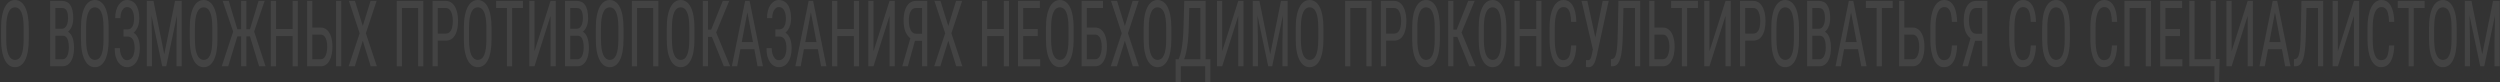 <svg width="1821" height="60" viewBox="0 0 1821 60" fill="none" xmlns="http://www.w3.org/2000/svg">
<rect x="0" y="0" width="1821" height="60" fill="#333333" stroke="none"/>
<g opacity="0.08">
<path d="M20.964 20.349V28.625C20.964 31.984 20.73 34.94 20.263 37.491C19.808 40.021 19.141 42.137 18.261 43.838C17.38 45.539 16.321 46.815 15.083 47.666C13.845 48.516 12.448 48.942 10.893 48.942C9.394 48.942 8.025 48.516 6.787 47.666C5.548 46.815 4.482 45.539 3.588 43.838C2.694 42.137 1.999 40.021 1.504 37.491C1.022 34.94 0.781 31.984 0.781 28.625V20.349C0.781 16.99 1.022 14.045 1.504 11.515C1.985 8.964 2.673 6.837 3.567 5.136C4.462 3.435 5.528 2.159 6.766 1.308C8.004 0.436 9.373 -0 10.873 -0C12.427 -0 13.824 0.436 15.062 1.308C16.314 2.159 17.373 3.435 18.24 5.136C19.121 6.837 19.795 8.964 20.263 11.515C20.73 14.045 20.964 16.99 20.964 20.349ZM17.208 28.625V20.283C17.208 17.666 17.071 15.419 16.796 13.544C16.52 11.646 16.114 10.098 15.578 8.898C15.041 7.699 14.381 6.815 13.597 6.248C12.813 5.659 11.905 5.365 10.873 5.365C9.896 5.365 9.015 5.659 8.231 6.248C7.461 6.815 6.8 7.699 6.25 8.898C5.7 10.098 5.273 11.646 4.971 13.544C4.682 15.419 4.537 17.666 4.537 20.283V28.625C4.537 31.265 4.682 33.533 4.971 35.43C5.273 37.306 5.7 38.855 6.25 40.076C6.814 41.275 7.488 42.17 8.272 42.758C9.057 43.326 9.93 43.609 10.893 43.609C11.925 43.609 12.833 43.326 13.617 42.758C14.415 42.17 15.076 41.275 15.599 40.076C16.135 38.855 16.534 37.306 16.796 35.43C17.071 33.533 17.208 31.265 17.208 28.625Z" fill="white"/>
<path d="M45.646 26.008H39.538L39.496 20.937H45.171C46.024 20.937 46.781 20.632 47.441 20.021C48.102 19.411 48.618 18.538 48.989 17.404C49.374 16.248 49.567 14.874 49.567 13.282C49.567 11.537 49.402 10.12 49.072 9.029C48.755 7.917 48.267 7.11 47.606 6.608C46.96 6.085 46.134 5.823 45.13 5.823H40.342V48.287H36.545V0.654H45.13C46.423 0.654 47.579 0.905 48.597 1.406C49.615 1.886 50.475 2.649 51.177 3.696C51.892 4.721 52.436 6.03 52.807 7.622C53.178 9.214 53.364 11.123 53.364 13.347C53.364 15.31 53.082 17.088 52.518 18.68C51.968 20.25 51.197 21.537 50.207 22.54C49.216 23.544 48.074 24.187 46.781 24.471L45.646 26.008ZM45.502 48.287H37.969L40.177 43.151H45.502C46.492 43.151 47.331 42.802 48.019 42.104C48.707 41.406 49.23 40.425 49.588 39.16C49.959 37.873 50.145 36.357 50.145 34.612C50.145 32.846 49.994 31.319 49.691 30.032C49.388 28.745 48.907 27.753 48.246 27.055C47.586 26.357 46.719 26.008 45.646 26.008H40.755L40.796 20.937H47.4L48.246 22.769C49.484 22.966 50.523 23.62 51.362 24.732C52.215 25.823 52.855 27.219 53.282 28.92C53.722 30.621 53.942 32.497 53.942 34.547C53.942 37.513 53.591 40.021 52.89 42.072C52.202 44.1 51.225 45.648 49.959 46.717C48.693 47.764 47.208 48.287 45.502 48.287Z" fill="white"/>
<path d="M79.16 20.349V28.625C79.16 31.984 78.927 34.94 78.459 37.491C78.005 40.021 77.338 42.137 76.457 43.838C75.576 45.539 74.517 46.815 73.279 47.666C72.041 48.516 70.644 48.942 69.09 48.942C67.59 48.942 66.221 48.516 64.983 47.666C63.745 46.815 62.678 45.539 61.784 43.838C60.89 42.137 60.195 40.021 59.7 37.491C59.218 34.94 58.977 31.984 58.977 28.625V20.349C58.977 16.99 59.218 14.045 59.7 11.515C60.181 8.964 60.869 6.837 61.764 5.136C62.658 3.435 63.724 2.159 64.962 1.308C66.201 0.436 67.569 -0 69.069 -0C70.624 -0 72.02 0.436 73.258 1.308C74.51 2.159 75.57 3.435 76.436 5.136C77.317 6.837 77.991 8.964 78.459 11.515C78.927 14.045 79.16 16.99 79.16 20.349ZM75.405 28.625V20.283C75.405 17.666 75.267 15.419 74.992 13.544C74.717 11.646 74.311 10.098 73.774 8.898C73.238 7.699 72.577 6.815 71.793 6.248C71.009 5.659 70.101 5.365 69.069 5.365C68.092 5.365 67.212 5.659 66.427 6.248C65.657 6.815 64.997 7.699 64.446 8.898C63.896 10.098 63.469 11.646 63.167 13.544C62.878 15.419 62.733 17.666 62.733 20.283V28.625C62.733 31.265 62.878 33.533 63.167 35.43C63.469 37.306 63.896 38.855 64.446 40.076C65.01 41.275 65.684 42.17 66.469 42.758C67.253 43.326 68.127 43.609 69.09 43.609C70.121 43.609 71.029 43.326 71.814 42.758C72.612 42.17 73.272 41.275 73.795 40.076C74.331 38.855 74.73 37.306 74.992 35.43C75.267 33.533 75.405 31.265 75.405 28.625Z" fill="white"/>
<path d="M92.905 25.419H89.974V21.395H92.781C93.95 21.395 94.893 21.057 95.608 20.381C96.324 19.705 96.846 18.767 97.177 17.568C97.507 16.368 97.672 14.983 97.672 13.413C97.672 11.908 97.486 10.534 97.115 9.291C96.757 8.026 96.2 7.022 95.443 6.281C94.686 5.518 93.703 5.136 92.492 5.136C91.598 5.136 90.786 5.485 90.057 6.183C89.328 6.859 88.75 7.808 88.323 9.029C87.911 10.229 87.704 11.614 87.704 13.184H83.907C83.907 11.155 84.127 9.334 84.567 7.72C85.021 6.085 85.641 4.7 86.425 3.565C87.223 2.41 88.138 1.526 89.169 0.916C90.215 0.305 91.323 -0 92.492 -0C93.854 -0 95.085 0.294 96.186 0.883C97.287 1.45 98.229 2.3 99.013 3.435C99.811 4.569 100.417 5.976 100.829 7.655C101.256 9.334 101.469 11.286 101.469 13.511C101.469 15.147 101.263 16.684 100.85 18.124C100.451 19.563 99.866 20.828 99.096 21.919C98.339 23.009 97.438 23.871 96.392 24.503C95.347 25.114 94.184 25.419 92.905 25.419ZM89.974 22.639H92.905C94.308 22.639 95.56 22.911 96.661 23.456C97.775 24.002 98.718 24.798 99.488 25.845C100.258 26.892 100.843 28.189 101.242 29.738C101.655 31.265 101.861 33.02 101.861 35.005C101.861 37.23 101.627 39.203 101.159 40.926C100.705 42.65 100.059 44.111 99.22 45.31C98.38 46.51 97.39 47.415 96.248 48.026C95.106 48.636 93.854 48.942 92.492 48.942C91.391 48.942 90.311 48.68 89.252 48.157C88.193 47.611 87.23 46.782 86.363 45.67C85.51 44.536 84.822 43.097 84.299 41.352C83.79 39.607 83.535 37.513 83.535 35.07H87.333C87.333 36.663 87.546 38.124 87.972 39.454C88.413 40.785 89.018 41.853 89.788 42.66C90.559 43.446 91.46 43.838 92.492 43.838C93.675 43.838 94.68 43.467 95.505 42.726C96.344 41.962 96.977 40.926 97.404 39.618C97.844 38.287 98.064 36.793 98.064 35.136C98.064 33.675 97.947 32.41 97.713 31.341C97.493 30.25 97.156 29.356 96.702 28.658C96.262 27.96 95.711 27.448 95.051 27.121C94.404 26.772 93.648 26.597 92.781 26.597H89.974V22.639Z" fill="white"/>
<path d="M108.114 0.654H111.788L119.65 39.487L127.492 0.654H131.166L121.074 48.287H118.185L108.114 0.654ZM106.917 0.654H110.137L110.694 29.705V48.287H106.917V0.654ZM129.123 0.654H132.342V48.287H128.565V29.705L129.123 0.654Z" fill="white"/>
<path d="M158.406 20.349V28.625C158.406 31.984 158.173 34.94 157.705 37.491C157.251 40.021 156.584 42.137 155.703 43.838C154.823 45.539 153.763 46.815 152.525 47.666C151.287 48.516 149.89 48.942 148.336 48.942C146.836 48.942 145.467 48.516 144.229 47.666C142.991 46.815 141.924 45.539 141.03 43.838C140.136 42.137 139.441 40.021 138.946 37.491C138.464 34.94 138.224 31.984 138.224 28.625V20.349C138.224 16.99 138.464 14.045 138.946 11.515C139.427 8.964 140.115 6.837 141.009 5.136C141.904 3.435 142.97 2.159 144.208 1.308C145.446 0.436 146.815 -0 148.315 -0C149.87 -0 151.266 0.436 152.504 1.308C153.756 2.159 154.816 3.435 155.682 5.136C156.563 6.837 157.237 8.964 157.705 11.515C158.173 14.045 158.406 16.99 158.406 20.349ZM154.651 28.625V20.283C154.651 17.666 154.513 15.419 154.238 13.544C153.963 11.646 153.557 10.098 153.02 8.898C152.484 7.699 151.823 6.815 151.039 6.248C150.255 5.659 149.347 5.365 148.315 5.365C147.338 5.365 146.458 5.659 145.673 6.248C144.903 6.815 144.243 7.699 143.692 8.898C143.142 10.098 142.715 11.646 142.413 13.544C142.124 15.419 141.979 17.666 141.979 20.283V28.625C141.979 31.265 142.124 33.533 142.413 35.43C142.715 37.306 143.142 38.855 143.692 40.076C144.256 41.275 144.931 42.17 145.715 42.758C146.499 43.326 147.373 43.609 148.336 43.609C149.367 43.609 150.275 43.326 151.06 42.758C151.858 42.17 152.518 41.275 153.041 40.076C153.577 38.855 153.976 37.306 154.238 35.43C154.513 33.533 154.651 31.265 154.651 28.625Z" fill="white"/>
<path d="M171.036 26.532L162.183 0.654H166.62L172.873 21.297H177.846L177.207 26.532H171.036ZM173.038 26.041L166.228 48.287H161.502L170.624 20.61L173.038 26.041ZM179.436 0.654V48.287H175.659V0.654H179.436ZM192.767 0.654L183.893 26.532H177.95L177.289 21.297H182.077L188.33 0.654H192.767ZM188.722 48.287L181.933 26.041L184.347 20.61L193.427 48.287H188.722Z" fill="white"/>
<path d="M213.569 21.134V26.27H200.547V21.134H213.569ZM201.063 0.654V48.287H197.266V0.654H201.063ZM216.933 0.654V48.287H213.136V0.654H216.933Z" fill="white"/>
<path d="M226.674 20.054H233.504C235.362 20.054 236.93 20.643 238.21 21.821C239.503 22.977 240.48 24.602 241.14 26.695C241.814 28.789 242.151 31.243 242.151 34.056C242.151 36.15 241.959 38.069 241.573 39.814C241.202 41.537 240.645 43.042 239.902 44.329C239.173 45.594 238.272 46.575 237.198 47.273C236.125 47.949 234.894 48.287 233.504 48.287H223.681V0.654H227.478V43.151H233.504C234.66 43.151 235.589 42.726 236.29 41.875C237.006 41.003 237.529 39.869 237.859 38.473C238.189 37.077 238.354 35.583 238.354 33.991C238.354 32.399 238.189 30.937 237.859 29.607C237.529 28.276 237.006 27.219 236.29 26.433C235.589 25.627 234.66 25.223 233.504 25.223H226.674V20.054ZM248.569 0.654V48.287H244.772V0.654H248.569Z" fill="white"/>
<path d="M258.558 0.654L264.253 18.909L269.908 0.654H274.324L266.503 24.242L274.489 48.287H270.032L264.253 29.672L258.455 48.287H253.976L261.983 24.242L254.141 0.654H258.558Z" fill="white"/>
<path d="M308.334 0.654V48.287H304.537V5.823H292.794V48.287H288.997V0.654H308.334Z" fill="white"/>
<path d="M324.637 29.607H318.075V24.471H324.637C325.875 24.471 326.873 24.078 327.63 23.293C328.4 22.508 328.957 21.417 329.301 20.021C329.659 18.625 329.838 17.033 329.838 15.245C329.838 13.609 329.659 12.072 329.301 10.632C328.957 9.193 328.4 8.037 327.63 7.164C326.873 6.27 325.875 5.823 324.637 5.823H318.859V48.287H315.062V0.654H324.637C326.577 0.654 328.214 1.275 329.549 2.519C330.883 3.762 331.895 5.485 332.583 7.688C333.284 9.869 333.635 12.366 333.635 15.179C333.635 18.233 333.284 20.839 332.583 22.998C331.895 25.158 330.883 26.804 329.549 27.938C328.214 29.051 326.577 29.607 324.637 29.607Z" fill="white"/>
<path d="M358.049 20.349V28.625C358.049 31.984 357.815 34.94 357.347 37.491C356.893 40.021 356.226 42.137 355.345 43.838C354.465 45.539 353.405 46.815 352.167 47.666C350.929 48.516 349.532 48.942 347.978 48.942C346.478 48.942 345.109 48.516 343.871 47.666C342.633 46.815 341.566 45.539 340.672 43.838C339.778 42.137 339.083 40.021 338.588 37.491C338.106 34.94 337.866 31.984 337.866 28.625V20.349C337.866 16.99 338.106 14.045 338.588 11.515C339.069 8.964 339.757 6.837 340.652 5.136C341.546 3.435 342.612 2.159 343.85 1.308C345.089 0.436 346.457 -0 347.957 -0C349.512 -0 350.908 0.436 352.146 1.308C353.398 2.159 354.458 3.435 355.324 5.136C356.205 6.837 356.879 8.964 357.347 11.515C357.815 14.045 358.049 16.99 358.049 20.349ZM354.293 28.625V20.283C354.293 17.666 354.155 15.419 353.88 13.544C353.605 11.646 353.199 10.098 352.662 8.898C352.126 7.699 351.465 6.815 350.681 6.248C349.897 5.659 348.989 5.365 347.957 5.365C346.98 5.365 346.1 5.659 345.316 6.248C344.545 6.815 343.885 7.699 343.334 8.898C342.784 10.098 342.358 11.646 342.055 13.544C341.766 15.419 341.622 17.666 341.622 20.283V28.625C341.622 31.265 341.766 33.533 342.055 35.43C342.358 37.306 342.784 38.855 343.334 40.076C343.898 41.275 344.573 42.17 345.357 42.758C346.141 43.326 347.015 43.609 347.978 43.609C349.01 43.609 349.918 43.326 350.702 42.758C351.5 42.17 352.16 41.275 352.683 40.076C353.22 38.855 353.618 37.306 353.88 35.43C354.155 33.533 354.293 31.265 354.293 28.625Z" fill="white"/>
<path d="M373.01 0.654V48.287H369.254V0.654H373.01ZM380.914 0.654V5.823H361.371V0.654H380.914Z" fill="white"/>
<path d="M389.314 37.361L401.015 0.654H404.812V48.287H401.015V11.548L389.314 48.287H385.537V0.654H389.314V37.361Z" fill="white"/>
<path d="M420.661 26.008H414.553L414.511 20.937H420.186C421.039 20.937 421.796 20.632 422.457 20.021C423.117 19.411 423.633 18.538 424.004 17.404C424.39 16.248 424.582 14.874 424.582 13.282C424.582 11.537 424.417 10.12 424.087 9.029C423.77 7.917 423.282 7.11 422.622 6.608C421.975 6.085 421.15 5.823 420.145 5.823H415.357V48.287H411.56V0.654H420.145C421.438 0.654 422.594 0.905 423.612 1.406C424.63 1.886 425.49 2.649 426.192 3.696C426.907 4.721 427.451 6.03 427.822 7.622C428.194 9.214 428.379 11.123 428.379 13.347C428.379 15.31 428.097 17.088 427.533 18.68C426.983 20.25 426.212 21.537 425.222 22.54C424.231 23.544 423.089 24.187 421.796 24.471L420.661 26.008ZM420.517 48.287H412.984L415.192 43.151H420.517C421.507 43.151 422.346 42.802 423.034 42.104C423.722 41.406 424.245 40.425 424.603 39.16C424.974 37.873 425.16 36.357 425.16 34.612C425.16 32.846 425.009 31.319 424.706 30.032C424.403 28.745 423.922 27.753 423.261 27.055C422.601 26.357 421.734 26.008 420.661 26.008H415.77L415.811 20.937H422.415L423.261 22.769C424.5 22.966 425.538 23.62 426.378 24.732C427.231 25.823 427.87 27.219 428.297 28.92C428.737 30.621 428.957 32.497 428.957 34.547C428.957 37.513 428.606 40.021 427.905 42.072C427.217 44.1 426.24 45.648 424.974 46.717C423.709 47.764 422.223 48.287 420.517 48.287Z" fill="white"/>
<path d="M454.176 20.349V28.625C454.176 31.984 453.942 34.94 453.474 37.491C453.02 40.021 452.353 42.137 451.472 43.838C450.592 45.539 449.532 46.815 448.294 47.666C447.056 48.516 445.659 48.942 444.105 48.942C442.605 48.942 441.236 48.516 439.998 47.666C438.76 46.815 437.694 45.539 436.799 43.838C435.905 42.137 435.21 40.021 434.715 37.491C434.233 34.94 433.993 31.984 433.993 28.625V20.349C433.993 16.99 434.233 14.045 434.715 11.515C435.196 8.964 435.884 6.837 436.779 5.136C437.673 3.435 438.739 2.159 439.977 1.308C441.216 0.436 442.584 -0 444.084 -0C445.639 -0 447.035 0.436 448.273 1.308C449.525 2.159 450.585 3.435 451.452 5.136C452.332 6.837 453.006 8.964 453.474 11.515C453.942 14.045 454.176 16.99 454.176 20.349ZM450.42 28.625V20.283C450.42 17.666 450.282 15.419 450.007 13.544C449.732 11.646 449.326 10.098 448.789 8.898C448.253 7.699 447.592 6.815 446.808 6.248C446.024 5.659 445.116 5.365 444.084 5.365C443.107 5.365 442.227 5.659 441.443 6.248C440.672 6.815 440.012 7.699 439.461 8.898C438.911 10.098 438.485 11.646 438.182 13.544C437.893 15.419 437.749 17.666 437.749 20.283V28.625C437.749 31.265 437.893 33.533 438.182 35.43C438.485 37.306 438.911 38.855 439.461 40.076C440.026 41.275 440.7 42.17 441.484 42.758C442.268 43.326 443.142 43.609 444.105 43.609C445.137 43.609 446.045 43.326 446.829 42.758C447.627 42.17 448.287 41.275 448.81 40.076C449.347 38.855 449.746 37.306 450.007 35.43C450.282 33.533 450.42 31.265 450.42 28.625Z" fill="white"/>
<path d="M479.58 0.654V48.287H475.783V5.823H464.04V48.287H460.243V0.654H479.58Z" fill="white"/>
<path d="M505.851 20.349V28.625C505.851 31.984 505.617 34.94 505.149 37.491C504.695 40.021 504.028 42.137 503.147 43.838C502.267 45.539 501.207 46.815 499.969 47.666C498.731 48.516 497.334 48.942 495.78 48.942C494.28 48.942 492.911 48.516 491.673 47.666C490.435 46.815 489.368 45.539 488.474 43.838C487.58 42.137 486.885 40.021 486.39 37.491C485.908 34.94 485.668 31.984 485.668 28.625V20.349C485.668 16.99 485.908 14.045 486.39 11.515C486.871 8.964 487.559 6.837 488.454 5.136C489.348 3.435 490.414 2.159 491.652 1.308C492.891 0.436 494.259 -0 495.759 -0C497.314 -0 498.71 0.436 499.948 1.308C501.2 2.159 502.26 3.435 503.126 5.136C504.007 6.837 504.681 8.964 505.149 11.515C505.617 14.045 505.851 16.99 505.851 20.349ZM502.095 28.625V20.283C502.095 17.666 501.957 15.419 501.682 13.544C501.407 11.646 501.001 10.098 500.464 8.898C499.928 7.699 499.267 6.815 498.483 6.248C497.699 5.659 496.791 5.365 495.759 5.365C494.782 5.365 493.902 5.659 493.118 6.248C492.347 6.815 491.687 7.699 491.136 8.898C490.586 10.098 490.16 11.646 489.857 13.544C489.568 15.419 489.424 17.666 489.424 20.283V28.625C489.424 31.265 489.568 33.533 489.857 35.43C490.16 37.306 490.586 38.855 491.136 40.076C491.701 41.275 492.375 42.17 493.159 42.758C493.943 43.326 494.817 43.609 495.78 43.609C496.812 43.609 497.72 43.326 498.504 42.758C499.302 42.17 499.962 41.275 500.485 40.076C501.022 38.855 501.421 37.306 501.682 35.43C501.957 33.533 502.095 31.265 502.095 28.625Z" fill="white"/>
<path d="M515.715 0.654V48.287H511.918V0.654H515.715ZM531.172 0.654L520.317 26.859H514.209L513.569 21.624H518.026L526.467 0.654H531.172ZM527.251 48.287L518.212 26.041L520.338 20.512L531.874 48.287H527.251Z" fill="white"/>
<path d="M545.164 4.874L536.951 48.287H533.071L542.75 0.654H545.185L545.164 4.874ZM551.809 48.287L543.596 4.874L543.554 0.654H546.01L555.689 48.287H551.809ZM551.809 30.654V35.823H537.322V30.654H551.809Z" fill="white"/>
<path d="M567.679 25.419H564.748V21.395H567.555C568.725 21.395 569.667 21.057 570.382 20.381C571.098 19.705 571.621 18.767 571.951 17.568C572.281 16.368 572.446 14.983 572.446 13.413C572.446 11.908 572.26 10.534 571.889 9.291C571.531 8.026 570.974 7.022 570.217 6.281C569.461 5.518 568.477 5.136 567.266 5.136C566.372 5.136 565.56 5.485 564.831 6.183C564.102 6.859 563.524 7.808 563.098 9.029C562.685 10.229 562.478 11.614 562.478 13.184H558.681C558.681 11.155 558.901 9.334 559.342 7.72C559.796 6.085 560.415 4.7 561.199 3.565C561.997 2.41 562.912 1.526 563.944 0.916C564.989 0.305 566.097 -0 567.266 -0C568.628 -0 569.86 0.294 570.96 0.883C572.061 1.45 573.003 2.3 573.787 3.435C574.585 4.569 575.191 5.976 575.604 7.655C576.03 9.334 576.243 11.286 576.243 13.511C576.243 15.147 576.037 16.684 575.624 18.124C575.225 19.563 574.641 20.828 573.87 21.919C573.113 23.009 572.212 23.871 571.167 24.503C570.121 25.114 568.958 25.419 567.679 25.419ZM564.748 22.639H567.679C569.082 22.639 570.334 22.911 571.435 23.456C572.549 24.002 573.492 24.798 574.262 25.845C575.033 26.892 575.617 28.189 576.016 29.738C576.429 31.265 576.635 33.02 576.635 35.005C576.635 37.23 576.401 39.203 575.934 40.926C575.48 42.65 574.833 44.111 573.994 45.31C573.155 46.51 572.164 47.415 571.022 48.026C569.88 48.636 568.628 48.942 567.266 48.942C566.166 48.942 565.086 48.68 564.026 48.157C562.967 47.611 562.004 46.782 561.137 45.67C560.284 44.536 559.596 43.097 559.073 41.352C558.564 39.607 558.31 37.513 558.31 35.07H562.107C562.107 36.663 562.32 38.124 562.747 39.454C563.187 40.785 563.792 41.853 564.563 42.66C565.333 43.446 566.234 43.838 567.266 43.838C568.449 43.838 569.454 43.467 570.279 42.726C571.118 41.962 571.751 40.926 572.178 39.618C572.618 38.287 572.838 36.793 572.838 35.136C572.838 33.675 572.721 32.41 572.487 31.341C572.267 30.25 571.93 29.356 571.476 28.658C571.036 27.96 570.486 27.448 569.825 27.121C569.179 26.772 568.422 26.597 567.555 26.597H564.748V22.639Z" fill="white"/>
<path d="M591.432 4.874L583.219 48.287H579.339L589.018 0.654H591.453L591.432 4.874ZM598.077 48.287L589.864 4.874L589.822 0.654H592.278L601.957 48.287H598.077ZM598.077 30.654V35.823H583.59V30.654H598.077Z" fill="white"/>
<path d="M622.388 21.134V26.27H609.366V21.134H622.388ZM609.882 0.654V48.287H606.084V0.654H609.882ZM625.751 0.654V48.287H621.954V0.654H625.751Z" fill="white"/>
<path d="M636.256 37.361L647.957 0.654H651.754V48.287H647.957V11.548L636.256 48.287H632.479V0.654H636.256V37.361Z" fill="white"/>
<path d="M672.432 29.738H665.911L663.992 28.462C662.121 27.371 660.683 25.703 659.679 23.456C658.688 21.188 658.193 18.375 658.193 15.016C658.193 11.941 658.557 9.334 659.286 7.197C660.016 5.059 661.054 3.435 662.403 2.322C663.765 1.21 665.368 0.654 667.211 0.654H675.425V48.287H671.627V5.823H667.211C665.464 5.823 664.157 6.652 663.29 8.309C662.423 9.967 661.99 12.202 661.99 15.016C661.99 16.848 662.183 18.484 662.568 19.923C662.967 21.363 663.558 22.497 664.343 23.326C665.127 24.154 666.11 24.569 667.294 24.569H672.453L672.432 29.738ZM667.356 26.466L661.247 48.287H657.202L663.517 26.466H667.356Z" fill="white"/>
<path d="M685.041 0.654L690.737 18.909L696.392 0.654H700.808L692.987 24.242L700.973 48.287H696.516L690.737 29.672L684.938 48.287H680.46L688.467 24.242L680.625 0.654H685.041Z" fill="white"/>
<path d="M731.598 21.134V26.27H718.577V21.134H731.598ZM719.092 0.654V48.287H715.295V0.654H719.092ZM734.962 0.654V48.287H731.165V0.654H734.962Z" fill="white"/>
<path d="M757.663 43.151V48.287H744.62V43.151H757.663ZM745.301 0.654V48.287H741.504V0.654H745.301ZM755.909 21.134V26.27H744.62V21.134H755.909ZM757.457 0.654V5.823H744.62V0.654H757.457Z" fill="white"/>
<path d="M782.056 20.349V28.625C782.056 31.984 781.822 34.94 781.354 37.491C780.9 40.021 780.233 42.137 779.352 43.838C778.472 45.539 777.413 46.815 776.174 47.666C774.936 48.516 773.54 48.942 771.985 48.942C770.485 48.942 769.116 48.516 767.878 47.666C766.64 46.815 765.574 45.539 764.68 43.838C763.785 42.137 763.09 40.021 762.595 37.491C762.114 34.94 761.873 31.984 761.873 28.625V20.349C761.873 16.99 762.114 14.045 762.595 11.515C763.077 8.964 763.765 6.837 764.659 5.136C765.553 3.435 766.619 2.159 767.858 1.308C769.096 0.436 770.465 -0 771.964 -0C773.519 -0 774.915 0.436 776.154 1.308C777.406 2.159 778.465 3.435 779.332 5.136C780.212 6.837 780.886 8.964 781.354 11.515C781.822 14.045 782.056 16.99 782.056 20.349ZM778.3 28.625V20.283C778.3 17.666 778.162 15.419 777.887 13.544C777.612 11.646 777.206 10.098 776.67 8.898C776.133 7.699 775.473 6.815 774.688 6.248C773.904 5.659 772.996 5.365 771.964 5.365C770.988 5.365 770.107 5.659 769.323 6.248C768.552 6.815 767.892 7.699 767.342 8.898C766.791 10.098 766.365 11.646 766.062 13.544C765.773 15.419 765.629 17.666 765.629 20.283V28.625C765.629 31.265 765.773 33.533 766.062 35.43C766.365 37.306 766.791 38.855 767.342 40.076C767.906 41.275 768.58 42.17 769.364 42.758C770.148 43.326 771.022 43.609 771.985 43.609C773.017 43.609 773.925 43.326 774.709 42.758C775.507 42.17 776.167 41.275 776.69 40.076C777.227 38.855 777.626 37.306 777.887 35.43C778.162 33.533 778.3 31.265 778.3 28.625Z" fill="white"/>
<path d="M803.436 0.654V5.823H791.631V48.287H787.834V0.654H803.436ZM790.827 20.054H797.657C799.515 20.054 801.083 20.643 802.363 21.821C803.656 22.977 804.633 24.602 805.293 26.695C805.967 28.789 806.304 31.243 806.304 34.056C806.304 36.15 806.112 38.069 805.727 39.814C805.355 41.537 804.798 43.042 804.055 44.329C803.326 45.594 802.425 46.575 801.351 47.273C800.278 47.949 799.047 48.287 797.657 48.287H787.834V0.654H791.631V43.151H797.657C798.813 43.151 799.742 42.726 800.443 41.875C801.159 41.003 801.682 39.869 802.012 38.473C802.342 37.077 802.507 35.583 802.507 33.991C802.507 32.399 802.342 30.937 802.012 29.607C801.682 28.276 801.159 27.219 800.443 26.433C799.742 25.627 798.813 25.223 797.657 25.223H790.827V20.054Z" fill="white"/>
<path d="M813.651 0.654L819.347 18.909L825.001 0.654H829.418L821.596 24.242L829.583 48.287H825.125L819.347 29.672L813.548 48.287H809.07L817.077 24.242L809.235 0.654H813.651Z" fill="white"/>
<path d="M853.212 20.349V28.625C853.212 31.984 852.978 34.94 852.51 37.491C852.056 40.021 851.389 42.137 850.509 43.838C849.628 45.539 848.569 46.815 847.331 47.666C846.092 48.516 844.696 48.942 843.141 48.942C841.642 48.942 840.273 48.516 839.035 47.666C837.796 46.815 836.73 45.539 835.836 43.838C834.942 42.137 834.247 40.021 833.751 37.491C833.27 34.94 833.029 31.984 833.029 28.625V20.349C833.029 16.99 833.27 14.045 833.751 11.515C834.233 8.964 834.921 6.837 835.815 5.136C836.709 3.435 837.776 2.159 839.014 1.308C840.252 0.436 841.621 -0 843.121 -0C844.675 -0 846.072 0.436 847.31 1.308C848.562 2.159 849.621 3.435 850.488 5.136C851.369 6.837 852.043 8.964 852.51 11.515C852.978 14.045 853.212 16.99 853.212 20.349ZM849.456 28.625V20.283C849.456 17.666 849.319 15.419 849.044 13.544C848.768 11.646 848.362 10.098 847.826 8.898C847.289 7.699 846.629 6.815 845.845 6.248C845.061 5.659 844.153 5.365 843.121 5.365C842.144 5.365 841.263 5.659 840.479 6.248C839.709 6.815 839.048 7.699 838.498 8.898C837.948 10.098 837.521 11.646 837.218 13.544C836.93 15.419 836.785 17.666 836.785 20.283V28.625C836.785 31.265 836.93 33.533 837.218 35.43C837.521 37.306 837.948 38.855 838.498 40.076C839.062 41.275 839.736 42.17 840.52 42.758C841.305 43.326 842.178 43.609 843.141 43.609C844.173 43.609 845.081 43.326 845.865 42.758C846.663 42.17 847.324 41.275 847.847 40.076C848.383 38.855 848.782 37.306 849.044 35.43C849.319 33.533 849.456 31.265 849.456 28.625Z" fill="white"/>
<path d="M878.369 43.151V48.287H859.527V43.151H878.369ZM860.105 43.151V59.999H856.328L856.308 43.151H860.105ZM881.671 43.151L881.629 59.967H877.873V43.151H881.671ZM874.819 0.654V5.823H863.923V0.654H874.819ZM878.142 0.654V48.287H874.344V0.654H878.142ZM862.623 0.654H866.42L865.883 19.825C865.814 22.704 865.677 25.365 865.471 27.808C865.264 30.229 864.996 32.442 864.666 34.449C864.349 36.455 863.985 38.255 863.572 39.847C863.159 41.417 862.712 42.78 862.23 43.936C861.749 45.07 861.24 46.008 860.703 46.75C860.167 47.469 859.616 47.982 859.052 48.287H857.463V43.151H858.516C858.819 42.54 859.149 41.657 859.506 40.501C859.878 39.345 860.236 37.851 860.58 36.019C860.937 34.165 861.247 31.908 861.508 29.247C861.783 26.586 861.969 23.445 862.065 19.825L862.623 0.654Z" fill="white"/>
<path d="M890.255 37.361L901.957 0.654H905.754V48.287H901.957V11.548L890.255 48.287H886.479V0.654H890.255V37.361Z" fill="white"/>
<path d="M913.699 0.654H917.372L925.235 39.487L933.077 0.654H936.751L926.659 48.287H923.77L913.699 0.654ZM912.502 0.654H915.722L916.279 29.705V48.287H912.502V0.654ZM934.708 0.654H937.927V48.287H934.15V29.705L934.708 0.654Z" fill="white"/>
<path d="M963.991 20.349V28.625C963.991 31.984 963.758 34.94 963.29 37.491C962.836 40.021 962.169 42.137 961.288 43.838C960.407 45.539 959.348 46.815 958.11 47.666C956.872 48.516 955.475 48.942 953.921 48.942C952.421 48.942 951.052 48.516 949.814 47.666C948.576 46.815 947.509 45.539 946.615 43.838C945.721 42.137 945.026 40.021 944.531 37.491C944.049 34.94 943.808 31.984 943.808 28.625V20.349C943.808 16.99 944.049 14.045 944.531 11.515C945.012 8.964 945.7 6.837 946.594 5.136C947.489 3.435 948.555 2.159 949.793 1.308C951.031 0.436 952.4 -0 953.9 -0C955.455 -0 956.851 0.436 958.089 1.308C959.341 2.159 960.401 3.435 961.267 5.136C962.148 6.837 962.822 8.964 963.29 11.515C963.758 14.045 963.991 16.99 963.991 20.349ZM960.235 28.625V20.283C960.235 17.666 960.098 15.419 959.823 13.544C959.548 11.646 959.142 10.098 958.605 8.898C958.069 7.699 957.408 6.815 956.624 6.248C955.84 5.659 954.932 5.365 953.9 5.365C952.923 5.365 952.043 5.659 951.258 6.248C950.488 6.815 949.828 7.699 949.277 8.898C948.727 10.098 948.3 11.646 947.998 13.544C947.709 15.419 947.564 17.666 947.564 20.283V28.625C947.564 31.265 947.709 33.533 947.998 35.43C948.3 37.306 948.727 38.855 949.277 40.076C949.841 41.275 950.516 42.17 951.3 42.758C952.084 43.326 952.958 43.609 953.921 43.609C954.952 43.609 955.86 43.326 956.645 42.758C957.443 42.17 958.103 41.275 958.626 40.076C959.162 38.855 959.561 37.306 959.823 35.43C960.098 33.533 960.235 31.265 960.235 28.625Z" fill="white"/>
<path d="M999.095 0.654V48.287H995.298V5.823H983.555V48.287H979.758V0.654H999.095Z" fill="white"/>
<path d="M1015.4 29.607H1008.84V24.471H1015.4C1016.64 24.471 1017.63 24.078 1018.39 23.293C1019.16 22.508 1019.72 21.417 1020.06 20.021C1020.42 18.625 1020.6 17.033 1020.6 15.245C1020.6 13.609 1020.42 12.072 1020.06 10.632C1019.72 9.193 1019.16 8.037 1018.39 7.164C1017.63 6.27 1016.64 5.823 1015.4 5.823H1009.62V48.287H1005.82V0.654H1015.4C1017.34 0.654 1018.98 1.275 1020.31 2.519C1021.64 3.762 1022.66 5.485 1023.34 7.688C1024.05 9.869 1024.4 12.366 1024.4 15.179C1024.4 18.233 1024.05 20.839 1023.34 22.998C1022.66 25.158 1021.64 26.804 1020.31 27.938C1018.98 29.051 1017.34 29.607 1015.4 29.607Z" fill="white"/>
<path d="M1048.81 20.349V28.625C1048.81 31.984 1048.58 34.94 1048.11 37.491C1047.65 40.021 1046.99 42.137 1046.11 43.838C1045.23 45.539 1044.17 46.815 1042.93 47.666C1041.69 48.516 1040.29 48.942 1038.74 48.942C1037.24 48.942 1035.87 48.516 1034.63 47.666C1033.39 46.815 1032.33 45.539 1031.43 43.838C1030.54 42.137 1029.84 40.021 1029.35 37.491C1028.87 34.94 1028.63 31.984 1028.63 28.625V20.349C1028.63 16.99 1028.87 14.045 1029.35 11.515C1029.83 8.964 1030.52 6.837 1031.41 5.136C1032.31 3.435 1033.37 2.159 1034.61 1.308C1035.85 0.436 1037.22 -0 1038.72 -0C1040.27 -0 1041.67 0.436 1042.91 1.308C1044.16 2.159 1045.22 3.435 1046.09 5.136C1046.97 6.837 1047.64 8.964 1048.11 11.515C1048.58 14.045 1048.81 16.99 1048.81 20.349ZM1045.05 28.625V20.283C1045.05 17.666 1044.92 15.419 1044.64 13.544C1044.37 11.646 1043.96 10.098 1043.42 8.898C1042.89 7.699 1042.23 6.815 1041.44 6.248C1040.66 5.659 1039.75 5.365 1038.72 5.365C1037.74 5.365 1036.86 5.659 1036.08 6.248C1035.31 6.815 1034.65 7.699 1034.1 8.898C1033.54 10.098 1033.12 11.646 1032.82 13.544C1032.53 15.419 1032.38 17.666 1032.38 20.283V28.625C1032.38 31.265 1032.53 33.533 1032.82 35.43C1033.12 37.306 1033.54 38.855 1034.1 40.076C1034.66 41.275 1035.33 42.17 1036.12 42.758C1036.9 43.326 1037.78 43.609 1038.74 43.609C1039.77 43.609 1040.68 43.326 1041.46 42.758C1042.26 42.17 1042.92 41.275 1043.44 40.076C1043.98 38.855 1044.38 37.306 1044.64 35.43C1044.92 33.533 1045.05 31.265 1045.05 28.625Z" fill="white"/>
<path d="M1058.67 0.654V48.287H1054.88V0.654H1058.67ZM1074.13 0.654L1063.28 26.859H1057.17L1056.53 21.624H1060.99L1069.43 0.654H1074.13ZM1070.21 48.287L1061.17 26.041L1063.3 20.512L1074.83 48.287H1070.21Z" fill="white"/>
<path d="M1097.27 20.349V28.625C1097.27 31.984 1097.03 34.94 1096.56 37.491C1096.11 40.021 1095.44 42.137 1094.56 43.838C1093.68 45.539 1092.62 46.815 1091.38 47.666C1090.15 48.516 1088.75 48.942 1087.19 48.942C1085.69 48.942 1084.33 48.516 1083.09 47.666C1081.85 46.815 1080.78 45.539 1079.89 43.838C1078.99 42.137 1078.3 40.021 1077.8 37.491C1077.32 34.94 1077.08 31.984 1077.08 28.625V20.349C1077.08 16.99 1077.32 14.045 1077.8 11.515C1078.29 8.964 1078.97 6.837 1079.87 5.136C1080.76 3.435 1081.83 2.159 1083.07 1.308C1084.3 0.436 1085.67 -0 1087.17 -0C1088.73 -0 1090.12 0.436 1091.36 1.308C1092.61 2.159 1093.67 3.435 1094.54 5.136C1095.42 6.837 1096.1 8.964 1096.56 11.515C1097.03 14.045 1097.27 16.99 1097.27 20.349ZM1093.51 28.625V20.283C1093.51 17.666 1093.37 15.419 1093.1 13.544C1092.82 11.646 1092.42 10.098 1091.88 8.898C1091.34 7.699 1090.68 6.815 1089.9 6.248C1089.11 5.659 1088.21 5.365 1087.17 5.365C1086.2 5.365 1085.32 5.659 1084.53 6.248C1083.76 6.815 1083.1 7.699 1082.55 8.898C1082 10.098 1081.57 11.646 1081.27 13.544C1080.98 15.419 1080.84 17.666 1080.84 20.283V28.625C1080.84 31.265 1080.98 33.533 1081.27 35.43C1081.57 37.306 1082 38.855 1082.55 40.076C1083.11 41.275 1083.79 42.17 1084.57 42.758C1085.36 43.326 1086.23 43.609 1087.19 43.609C1088.23 43.609 1089.13 43.326 1089.92 42.758C1090.72 42.17 1091.38 41.275 1091.9 40.076C1092.44 38.855 1092.83 37.306 1093.1 35.43C1093.37 33.533 1093.51 31.265 1093.51 28.625Z" fill="white"/>
<path d="M1119.45 21.134V26.27H1106.43V21.134H1119.45ZM1106.94 0.654V48.287H1103.15V0.654H1106.94ZM1122.81 0.654V48.287H1119.02V0.654H1122.81Z" fill="white"/>
<path d="M1144.4 33.14H1148.2C1148.1 36.412 1147.68 39.236 1146.94 41.614C1146.21 43.969 1145.14 45.779 1143.74 47.044C1142.35 48.309 1140.61 48.942 1138.52 48.942C1137.02 48.942 1135.66 48.473 1134.45 47.535C1133.24 46.597 1132.2 45.256 1131.34 43.511C1130.48 41.744 1129.83 39.629 1129.38 37.164C1128.92 34.7 1128.7 31.93 1128.7 28.855V20.054C1128.7 17.001 1128.92 14.242 1129.38 11.777C1129.84 9.312 1130.51 7.208 1131.38 5.463C1132.26 3.696 1133.32 2.344 1134.58 1.406C1135.84 0.468 1137.27 -0 1138.87 -0C1140.82 -0 1142.47 0.621 1143.82 1.864C1145.18 3.086 1146.23 4.885 1146.96 7.262C1147.7 9.618 1148.11 12.508 1148.2 15.932H1144.4C1144.3 13.424 1144.06 11.384 1143.66 9.814C1143.26 8.222 1142.67 7.055 1141.88 6.314C1141.11 5.55 1140.11 5.169 1138.87 5.169C1137.77 5.169 1136.81 5.518 1136 6.215C1135.2 6.913 1134.54 7.917 1134.02 9.225C1133.51 10.512 1133.13 12.072 1132.86 13.903C1132.62 15.714 1132.49 17.742 1132.49 19.989V28.855C1132.49 30.948 1132.6 32.9 1132.8 34.711C1133.02 36.521 1133.37 38.113 1133.83 39.487C1134.32 40.839 1134.94 41.897 1135.71 42.66C1136.48 43.424 1137.42 43.805 1138.52 43.805C1139.91 43.805 1141.01 43.446 1141.82 42.726C1142.63 42.006 1143.23 40.861 1143.62 39.291C1144.01 37.72 1144.28 35.67 1144.4 33.14Z" fill="white"/>
<path d="M1161.01 32.486L1167.39 0.654H1171.76L1163.12 40.338C1162.84 41.45 1162.55 42.529 1162.23 43.576C1161.93 44.602 1161.56 45.517 1161.12 46.325C1160.68 47.132 1160.13 47.775 1159.46 48.255C1158.8 48.734 1157.98 48.974 1156.99 48.974C1156.69 48.974 1156.33 48.942 1155.94 48.876C1155.55 48.833 1155.3 48.778 1155.19 48.713L1155.28 43.675C1155.4 43.718 1155.65 43.762 1156.04 43.805C1156.44 43.827 1156.72 43.838 1156.89 43.838C1157.5 43.838 1157.98 43.587 1158.31 43.086C1158.65 42.584 1158.92 41.952 1159.11 41.188C1159.31 40.403 1159.49 39.607 1159.67 38.8L1161.01 32.486ZM1156.22 0.654L1162.7 30.327L1163.59 36.183L1160.39 36.575L1151.99 0.654H1156.22Z" fill="white"/>
<path d="M1191.37 0.654V5.823H1180.14V0.654H1191.37ZM1194.71 0.654V48.287H1190.92V0.654H1194.71ZM1178.86 0.654H1182.64L1182.1 23.98C1182.03 27.339 1181.9 30.338 1181.71 32.977C1181.52 35.594 1181.24 37.873 1180.89 39.814C1180.53 41.733 1180.06 43.326 1179.48 44.591C1178.9 45.834 1178.2 46.761 1177.36 47.371C1176.53 47.982 1175.55 48.287 1174.41 48.287H1173.42V43.151L1174.14 43.053C1174.77 42.966 1175.31 42.693 1175.77 42.235C1176.24 41.755 1176.62 41.035 1176.92 40.076C1177.24 39.116 1177.49 37.873 1177.69 36.346C1177.89 34.82 1178.05 32.955 1178.16 30.752C1178.27 28.527 1178.35 25.932 1178.41 22.966L1178.86 0.654Z" fill="white"/>
<path d="M1204.31 20.054H1211.14C1213 20.054 1214.57 20.643 1215.84 21.821C1217.14 22.977 1218.12 24.602 1218.78 26.695C1219.45 28.789 1219.79 31.243 1219.79 34.056C1219.79 36.15 1219.59 38.069 1219.21 39.814C1218.84 41.537 1218.28 43.042 1217.54 44.329C1216.81 45.594 1215.91 46.575 1214.83 47.273C1213.76 47.949 1212.53 48.287 1211.14 48.287H1201.32V0.654H1205.11V43.151H1211.14C1212.3 43.151 1213.22 42.726 1213.93 41.875C1214.64 41.003 1215.16 39.869 1215.49 38.473C1215.82 37.077 1215.99 35.583 1215.99 33.991C1215.99 32.399 1215.82 30.937 1215.49 29.607C1215.16 28.276 1214.64 27.219 1213.93 26.433C1213.22 25.627 1212.3 25.223 1211.14 25.223H1204.31V20.054Z" fill="white"/>
<path d="M1228.87 0.654V48.287H1225.11V0.654H1228.87ZM1236.77 0.654V5.823H1217.23V0.654H1236.77Z" fill="white"/>
<path d="M1245.17 37.361L1256.87 0.654H1260.67V48.287H1256.87V11.548L1245.17 48.287H1241.39V0.654H1245.17V37.361Z" fill="white"/>
<path d="M1276.99 29.607H1270.43V24.471H1276.99C1278.23 24.471 1279.23 24.078 1279.98 23.293C1280.76 22.508 1281.31 21.417 1281.66 20.021C1282.01 18.625 1282.19 17.033 1282.19 15.245C1282.19 13.609 1282.01 12.072 1281.66 10.632C1281.31 9.193 1280.76 8.037 1279.98 7.164C1279.23 6.27 1278.23 5.823 1276.99 5.823H1271.21V48.287H1267.42V0.654H1276.99C1278.93 0.654 1280.57 1.275 1281.9 2.519C1283.24 3.762 1284.25 5.485 1284.94 7.688C1285.64 9.869 1285.99 12.366 1285.99 15.179C1285.99 18.233 1285.64 20.839 1284.94 22.998C1284.25 25.158 1283.24 26.804 1281.9 27.938C1280.57 29.051 1278.93 29.607 1276.99 29.607Z" fill="white"/>
<path d="M1310.4 20.349V28.625C1310.4 31.984 1310.17 34.94 1309.7 37.491C1309.25 40.021 1308.58 42.137 1307.7 43.838C1306.82 45.539 1305.76 46.815 1304.52 47.666C1303.28 48.516 1301.89 48.942 1300.33 48.942C1298.83 48.942 1297.46 48.516 1296.23 47.666C1294.99 46.815 1293.92 45.539 1293.03 43.838C1292.13 42.137 1291.44 40.021 1290.94 37.491C1290.46 34.94 1290.22 31.984 1290.22 28.625V20.349C1290.22 16.99 1290.46 14.045 1290.94 11.515C1291.42 8.964 1292.11 6.837 1293.01 5.136C1293.9 3.435 1294.97 2.159 1296.21 1.308C1297.44 0.436 1298.81 -0 1300.31 -0C1301.87 -0 1303.26 0.436 1304.5 1.308C1305.75 2.159 1306.81 3.435 1307.68 5.136C1308.56 6.837 1309.23 8.964 1309.7 11.515C1310.17 14.045 1310.4 16.99 1310.4 20.349ZM1306.65 28.625V20.283C1306.65 17.666 1306.51 15.419 1306.23 13.544C1305.96 11.646 1305.55 10.098 1305.02 8.898C1304.48 7.699 1303.82 6.815 1303.04 6.248C1302.25 5.659 1301.34 5.365 1300.31 5.365C1299.34 5.365 1298.45 5.659 1297.67 6.248C1296.9 6.815 1296.24 7.699 1295.69 8.898C1295.14 10.098 1294.71 11.646 1294.41 13.544C1294.12 15.419 1293.98 17.666 1293.98 20.283V28.625C1293.98 31.265 1294.12 33.533 1294.41 35.43C1294.71 37.306 1295.14 38.855 1295.69 40.076C1296.25 41.275 1296.93 42.17 1297.71 42.758C1298.5 43.326 1299.37 43.609 1300.33 43.609C1301.36 43.609 1302.27 43.326 1303.06 42.758C1303.85 42.17 1304.52 41.275 1305.04 40.076C1305.57 38.855 1305.97 37.306 1306.23 35.43C1306.51 33.533 1306.65 31.265 1306.65 28.625Z" fill="white"/>
<path d="M1325.39 26.008H1319.28L1319.24 20.937H1324.91C1325.76 20.937 1326.52 20.632 1327.18 20.021C1327.84 19.411 1328.36 18.538 1328.73 17.404C1329.11 16.248 1329.31 14.874 1329.31 13.282C1329.31 11.537 1329.14 10.12 1328.81 9.029C1328.5 7.917 1328.01 7.11 1327.35 6.608C1326.7 6.085 1325.87 5.823 1324.87 5.823H1320.08V48.287H1316.29V0.654H1324.87C1326.16 0.654 1327.32 0.905 1328.34 1.406C1329.36 1.886 1330.22 2.649 1330.92 3.696C1331.63 4.721 1332.18 6.03 1332.55 7.622C1332.92 9.214 1333.1 11.123 1333.1 13.347C1333.1 15.31 1332.82 17.088 1332.26 18.68C1331.71 20.25 1330.94 21.537 1329.95 22.54C1328.96 23.544 1327.81 24.187 1326.52 24.471L1325.39 26.008ZM1325.24 48.287H1317.71L1319.92 43.151H1325.24C1326.23 43.151 1327.07 42.802 1327.76 42.104C1328.45 41.406 1328.97 40.425 1329.33 39.16C1329.7 37.873 1329.89 36.357 1329.89 34.612C1329.89 32.846 1329.73 31.319 1329.43 30.032C1329.13 28.745 1328.65 27.753 1327.99 27.055C1327.33 26.357 1326.46 26.008 1325.39 26.008H1320.5L1320.54 20.937H1327.14L1327.99 22.769C1329.22 22.966 1330.26 23.62 1331.1 24.732C1331.96 25.823 1332.6 27.219 1333.02 28.92C1333.46 30.621 1333.68 32.497 1333.68 34.547C1333.68 37.513 1333.33 40.021 1332.63 42.072C1331.94 44.1 1330.96 45.648 1329.7 46.717C1328.43 47.764 1326.95 48.287 1325.24 48.287Z" fill="white"/>
<path d="M1349.1 4.874L1340.88 48.287H1337L1346.68 0.654H1349.12L1349.1 4.874ZM1355.74 48.287L1347.53 4.874L1347.49 0.654H1349.94L1359.62 48.287H1355.74ZM1355.74 30.654V35.823H1341.26V30.654H1355.74Z" fill="white"/>
<path d="M1370.73 0.654V48.287H1366.97V0.654H1370.73ZM1378.63 0.654V5.823H1359.09V0.654H1378.63Z" fill="white"/>
<path d="M1386.29 20.054H1393.12C1394.97 20.054 1396.54 20.643 1397.82 21.821C1399.12 22.977 1400.09 24.602 1400.75 26.695C1401.43 28.789 1401.76 31.243 1401.76 34.056C1401.76 36.15 1401.57 38.069 1401.19 39.814C1400.81 41.537 1400.26 43.042 1399.51 44.329C1398.78 45.594 1397.88 46.575 1396.81 47.273C1395.74 47.949 1394.51 48.287 1393.12 48.287H1383.29V0.654H1387.09V43.151H1393.12C1394.27 43.151 1395.2 42.726 1395.9 41.875C1396.62 41.003 1397.14 39.869 1397.47 38.473C1397.8 37.077 1397.97 35.583 1397.97 33.991C1397.97 32.399 1397.8 30.937 1397.47 29.607C1397.14 28.276 1396.62 27.219 1395.9 26.433C1395.2 25.627 1394.27 25.223 1393.12 25.223H1386.29V20.054Z" fill="white"/>
<path d="M1421.76 33.14H1425.56C1425.46 36.412 1425.04 39.236 1424.3 41.614C1423.57 43.969 1422.5 45.779 1421.1 47.044C1419.71 48.309 1417.97 48.942 1415.88 48.942C1414.38 48.942 1413.02 48.473 1411.81 47.535C1410.6 46.597 1409.56 45.256 1408.7 43.511C1407.84 41.744 1407.19 39.629 1406.74 37.164C1406.28 34.7 1406.06 31.93 1406.06 28.855V20.054C1406.06 17.001 1406.28 14.242 1406.74 11.777C1407.2 9.312 1407.87 7.208 1408.74 5.463C1409.62 3.696 1410.69 2.344 1411.94 1.406C1413.2 0.468 1414.63 -0 1416.23 -0C1418.18 -0 1419.83 0.621 1421.18 1.864C1422.55 3.086 1423.59 4.885 1424.32 7.262C1425.06 9.618 1425.48 12.508 1425.56 15.932H1421.76C1421.66 13.424 1421.42 11.384 1421.02 9.814C1420.62 8.222 1420.03 7.055 1419.24 6.314C1418.47 5.55 1417.47 5.169 1416.23 5.169C1415.13 5.169 1414.17 5.518 1413.36 6.215C1412.56 6.913 1411.9 7.917 1411.38 9.225C1410.87 10.512 1410.49 12.072 1410.22 13.903C1409.98 15.714 1409.85 17.742 1409.85 19.989V28.855C1409.85 30.948 1409.96 32.9 1410.16 34.711C1410.38 36.521 1410.73 38.113 1411.19 39.487C1411.68 40.839 1412.3 41.897 1413.07 42.66C1413.84 43.424 1414.78 43.805 1415.88 43.805C1417.27 43.805 1418.37 43.446 1419.18 42.726C1419.99 42.006 1420.59 40.861 1420.98 39.291C1421.38 37.72 1421.64 35.67 1421.76 33.14Z" fill="white"/>
<path d="M1444.63 29.738H1438.11L1436.19 28.462C1434.31 27.371 1432.88 25.703 1431.87 23.456C1430.88 21.188 1430.39 18.375 1430.39 15.016C1430.39 11.941 1430.75 9.334 1431.48 7.197C1432.21 5.059 1433.25 3.435 1434.6 2.322C1435.96 1.21 1437.56 0.654 1439.41 0.654H1447.62V48.287H1443.82V5.823H1439.41C1437.66 5.823 1436.35 6.652 1435.48 8.309C1434.62 9.967 1434.18 12.202 1434.18 15.016C1434.18 16.848 1434.38 18.484 1434.76 19.923C1435.16 21.363 1435.75 22.497 1436.54 23.326C1437.32 24.154 1438.3 24.569 1439.49 24.569H1444.65L1444.63 29.738ZM1439.55 26.466L1433.44 48.287H1429.4L1435.71 26.466H1439.55Z" fill="white"/>
<path d="M1479.21 33.14H1483.01C1482.92 36.412 1482.5 39.236 1481.75 41.614C1481.02 43.969 1479.96 45.779 1478.55 47.044C1477.16 48.309 1475.42 48.942 1473.33 48.942C1471.83 48.942 1470.48 48.473 1469.27 47.535C1468.06 46.597 1467.02 45.256 1466.15 43.511C1465.3 41.744 1464.64 39.629 1464.19 37.164C1463.74 34.7 1463.51 31.93 1463.51 28.855V20.054C1463.51 17.001 1463.74 14.242 1464.19 11.777C1464.66 9.312 1465.33 7.208 1466.19 5.463C1467.07 3.696 1468.14 2.344 1469.39 1.406C1470.66 0.468 1472.09 -0 1473.68 -0C1475.64 -0 1477.29 0.621 1478.64 1.864C1480 3.086 1481.04 4.885 1481.77 7.262C1482.52 9.618 1482.93 12.508 1483.01 15.932H1479.21C1479.12 13.424 1478.87 11.384 1478.47 9.814C1478.07 8.222 1477.48 7.055 1476.7 6.314C1475.93 5.55 1474.92 5.169 1473.68 5.169C1472.58 5.169 1471.63 5.518 1470.81 6.215C1470.02 6.913 1469.36 7.917 1468.83 9.225C1468.32 10.512 1467.94 12.072 1467.68 13.903C1467.43 15.714 1467.31 17.742 1467.31 19.989V28.855C1467.31 30.948 1467.41 32.9 1467.62 34.711C1467.84 36.521 1468.18 38.113 1468.65 39.487C1469.13 40.839 1469.76 41.897 1470.53 42.66C1471.3 43.424 1472.23 43.805 1473.33 43.805C1474.72 43.805 1475.82 43.446 1476.63 42.726C1477.45 42.006 1478.04 40.861 1478.43 39.291C1478.83 37.72 1479.09 35.67 1479.21 33.14Z" fill="white"/>
<path d="M1507.69 20.349V28.625C1507.69 31.984 1507.46 34.94 1506.99 37.491C1506.54 40.021 1505.87 42.137 1504.99 43.838C1504.11 45.539 1503.05 46.815 1501.81 47.666C1500.57 48.516 1499.18 48.942 1497.62 48.942C1496.12 48.942 1494.75 48.516 1493.52 47.666C1492.28 46.815 1491.21 45.539 1490.32 43.838C1489.42 42.137 1488.73 40.021 1488.23 37.491C1487.75 34.94 1487.51 31.984 1487.51 28.625V20.349C1487.51 16.99 1487.75 14.045 1488.23 11.515C1488.71 8.964 1489.4 6.837 1490.3 5.136C1491.19 3.435 1492.26 2.159 1493.49 1.308C1494.73 0.436 1496.1 -0 1497.6 -0C1499.16 -0 1500.55 0.436 1501.79 1.308C1503.04 2.159 1504.1 3.435 1504.97 5.136C1505.85 6.837 1506.52 8.964 1506.99 11.515C1507.46 14.045 1507.69 16.99 1507.69 20.349ZM1503.94 28.625V20.283C1503.94 17.666 1503.8 15.419 1503.52 13.544C1503.25 11.646 1502.84 10.098 1502.31 8.898C1501.77 7.699 1501.11 6.815 1500.33 6.248C1499.54 5.659 1498.63 5.365 1497.6 5.365C1496.62 5.365 1495.74 5.659 1494.96 6.248C1494.19 6.815 1493.53 7.699 1492.98 8.898C1492.43 10.098 1492 11.646 1491.7 13.544C1491.41 15.419 1491.27 17.666 1491.27 20.283V28.625C1491.27 31.265 1491.41 33.533 1491.7 35.43C1492 37.306 1492.43 38.855 1492.98 40.076C1493.54 41.275 1494.22 42.17 1495 42.758C1495.79 43.326 1496.66 43.609 1497.62 43.609C1498.65 43.609 1499.56 43.326 1500.35 42.758C1501.14 42.17 1501.8 41.275 1502.33 40.076C1502.86 38.855 1503.26 37.306 1503.52 35.43C1503.8 33.533 1503.94 31.265 1503.94 28.625Z" fill="white"/>
<path d="M1538.32 33.14H1542.12C1542.02 36.412 1541.6 39.236 1540.86 41.614C1540.13 43.969 1539.06 45.779 1537.66 47.044C1536.27 48.309 1534.53 48.942 1532.44 48.942C1530.94 48.942 1529.58 48.473 1528.37 47.535C1527.16 46.597 1526.12 45.256 1525.26 43.511C1524.4 41.744 1523.75 39.629 1523.29 37.164C1522.84 34.7 1522.61 31.93 1522.61 28.855V20.054C1522.61 17.001 1522.84 14.242 1523.29 11.777C1523.76 9.312 1524.43 7.208 1525.3 5.463C1526.18 3.696 1527.24 2.344 1528.5 1.406C1529.76 0.468 1531.19 -0 1532.79 -0C1534.74 -0 1536.39 0.621 1537.74 1.864C1539.1 3.086 1540.15 4.885 1540.88 7.262C1541.62 9.618 1542.03 12.508 1542.12 15.932H1538.32C1538.22 13.424 1537.97 11.384 1537.58 9.814C1537.18 8.222 1536.58 7.055 1535.8 6.314C1535.03 5.55 1534.03 5.169 1532.79 5.169C1531.69 5.169 1530.73 5.518 1529.92 6.215C1529.12 6.913 1528.46 7.917 1527.94 9.225C1527.43 10.512 1527.04 12.072 1526.78 13.903C1526.53 15.714 1526.41 17.742 1526.41 19.989V28.855C1526.41 30.948 1526.51 32.9 1526.72 34.711C1526.94 36.521 1527.28 38.113 1527.75 39.487C1528.23 40.839 1528.86 41.897 1529.63 42.66C1530.4 43.424 1531.34 43.805 1532.44 43.805C1533.83 43.805 1534.93 43.446 1535.74 42.726C1536.55 42.006 1537.15 40.861 1537.53 39.291C1537.93 37.72 1538.19 35.67 1538.32 33.14Z" fill="white"/>
<path d="M1566.78 0.654V48.287H1562.98V5.823H1551.24V48.287H1547.44V0.654H1566.78Z" fill="white"/>
<path d="M1589.66 43.151V48.287H1576.62V43.151H1589.66ZM1577.3 0.654V48.287H1573.5V0.654H1577.3ZM1587.91 21.134V26.27H1576.62V21.134H1587.91ZM1589.46 0.654V5.823H1576.62V0.654H1589.46Z" fill="white"/>
<path d="M1616.76 42.987L1616.39 59.77H1613V48.287H1610.51V42.987H1616.76ZM1594.7 48.287V0.654H1598.5V43.151H1610.24V0.654H1614.04V48.287H1594.7Z" fill="white"/>
<path d="M1625.51 37.361L1637.21 0.654H1641.01V48.287H1637.21V11.548L1625.51 48.287H1621.73V0.654H1625.51V37.361Z" fill="white"/>
<path d="M1657.87 4.874L1649.65 48.287H1645.78L1655.45 0.654H1657.89L1657.87 4.874ZM1664.51 48.287L1656.3 4.874L1656.26 0.654H1658.71L1668.39 48.287H1664.51ZM1664.51 30.654V35.823H1650.03V30.654H1664.51Z" fill="white"/>
<path d="M1688.89 0.654V5.823H1677.66V0.654H1688.89ZM1692.23 0.654V48.287H1688.43V0.654H1692.23ZM1676.38 0.654H1680.16L1679.62 23.98C1679.55 27.339 1679.42 30.338 1679.23 32.977C1679.04 35.594 1678.76 37.873 1678.4 39.814C1678.04 41.733 1677.58 43.326 1677 44.591C1676.42 45.834 1675.71 46.761 1674.87 47.371C1674.05 47.982 1673.06 48.287 1671.92 48.287H1670.93V43.151L1671.65 43.053C1672.29 42.966 1672.83 42.693 1673.28 42.235C1673.75 41.755 1674.14 41.035 1674.44 40.076C1674.76 39.116 1675.01 37.873 1675.2 36.346C1675.41 34.82 1675.57 32.955 1675.68 30.752C1675.79 28.527 1675.87 25.932 1675.93 22.966L1676.38 0.654Z" fill="white"/>
<path d="M1702.9 37.361L1714.6 0.654H1718.4V48.287H1714.6V11.548L1702.9 48.287H1699.12V0.654H1702.9V37.361Z" fill="white"/>
<path d="M1740.19 33.14H1743.99C1743.89 36.412 1743.47 39.236 1742.73 41.614C1742 43.969 1740.93 45.779 1739.53 47.044C1738.14 48.309 1736.4 48.942 1734.31 48.942C1732.81 48.942 1731.45 48.473 1730.24 47.535C1729.03 46.597 1727.99 45.256 1727.13 43.511C1726.27 41.744 1725.62 39.629 1725.17 37.164C1724.71 34.7 1724.48 31.93 1724.48 28.855V20.054C1724.48 17.001 1724.71 14.242 1725.17 11.777C1725.63 9.312 1726.3 7.208 1727.17 5.463C1728.05 3.696 1729.11 2.344 1730.37 1.406C1731.63 0.468 1733.06 -0 1734.66 -0C1736.61 -0 1738.26 0.621 1739.61 1.864C1740.97 3.086 1742.02 4.885 1742.75 7.262C1743.49 9.618 1743.9 12.508 1743.99 15.932H1740.19C1740.09 13.424 1739.85 11.384 1739.45 9.814C1739.05 8.222 1738.46 7.055 1737.67 6.314C1736.9 5.55 1735.9 5.169 1734.66 5.169C1733.56 5.169 1732.6 5.518 1731.79 6.215C1730.99 6.913 1730.33 7.917 1729.81 9.225C1729.3 10.512 1728.91 12.072 1728.65 13.903C1728.41 15.714 1728.28 17.742 1728.28 19.989V28.855C1728.28 30.948 1728.38 32.9 1728.59 34.711C1728.81 36.521 1729.16 38.113 1729.62 39.487C1730.1 40.839 1730.73 41.897 1731.5 42.66C1732.27 43.424 1733.21 43.805 1734.31 43.805C1735.7 43.805 1736.8 43.446 1737.61 42.726C1738.42 42.006 1739.02 40.861 1739.41 39.291C1739.8 37.72 1740.07 35.67 1740.19 33.14Z" fill="white"/>
<path d="M1758.16 0.654V48.287H1754.41V0.654H1758.16ZM1766.07 0.654V5.823H1746.52V0.654H1766.07Z" fill="white"/>
<path d="M1789.47 20.349V28.625C1789.47 31.984 1789.24 34.94 1788.77 37.491C1788.31 40.021 1787.65 42.137 1786.77 43.838C1785.89 45.539 1784.83 46.815 1783.59 47.666C1782.35 48.516 1780.95 48.942 1779.4 48.942C1777.9 48.942 1776.53 48.516 1775.29 47.666C1774.05 46.815 1772.99 45.539 1772.09 43.838C1771.2 42.137 1770.51 40.021 1770.01 37.491C1769.53 34.94 1769.29 31.984 1769.29 28.625V20.349C1769.29 16.99 1769.53 14.045 1770.01 11.515C1770.49 8.964 1771.18 6.837 1772.07 5.136C1772.97 3.435 1774.03 2.159 1775.27 1.308C1776.51 0.436 1777.88 -0 1779.38 -0C1780.93 -0 1782.33 0.436 1783.57 1.308C1784.82 2.159 1785.88 3.435 1786.75 5.136C1787.63 6.837 1788.3 8.964 1788.77 11.515C1789.24 14.045 1789.47 16.99 1789.47 20.349ZM1785.71 28.625V20.283C1785.71 17.666 1785.58 15.419 1785.3 13.544C1785.03 11.646 1784.62 10.098 1784.08 8.898C1783.55 7.699 1782.89 6.815 1782.1 6.248C1781.32 5.659 1780.41 5.365 1779.38 5.365C1778.4 5.365 1777.52 5.659 1776.74 6.248C1775.97 6.815 1775.31 7.699 1774.76 8.898C1774.21 10.098 1773.78 11.646 1773.48 13.544C1773.19 15.419 1773.04 17.666 1773.04 20.283V28.625C1773.04 31.265 1773.19 33.533 1773.48 35.43C1773.78 37.306 1774.21 38.855 1774.76 40.076C1775.32 41.275 1775.99 42.17 1776.78 42.758C1777.56 43.326 1778.44 43.609 1779.4 43.609C1780.43 43.609 1781.34 43.326 1782.12 42.758C1782.92 42.17 1783.58 41.275 1784.1 40.076C1784.64 38.855 1785.04 37.306 1785.3 35.43C1785.58 33.533 1785.71 31.265 1785.71 28.625Z" fill="white"/>
<path d="M1796.55 0.654H1800.22L1808.08 39.487L1815.93 0.654H1819.6L1809.51 48.287H1806.62L1796.55 0.654ZM1795.35 0.654H1798.57L1799.13 29.705V48.287H1795.35V0.654ZM1817.56 0.654H1820.78V48.287H1817V29.705L1817.56 0.654Z" fill="white"/>
</g>
</svg>
